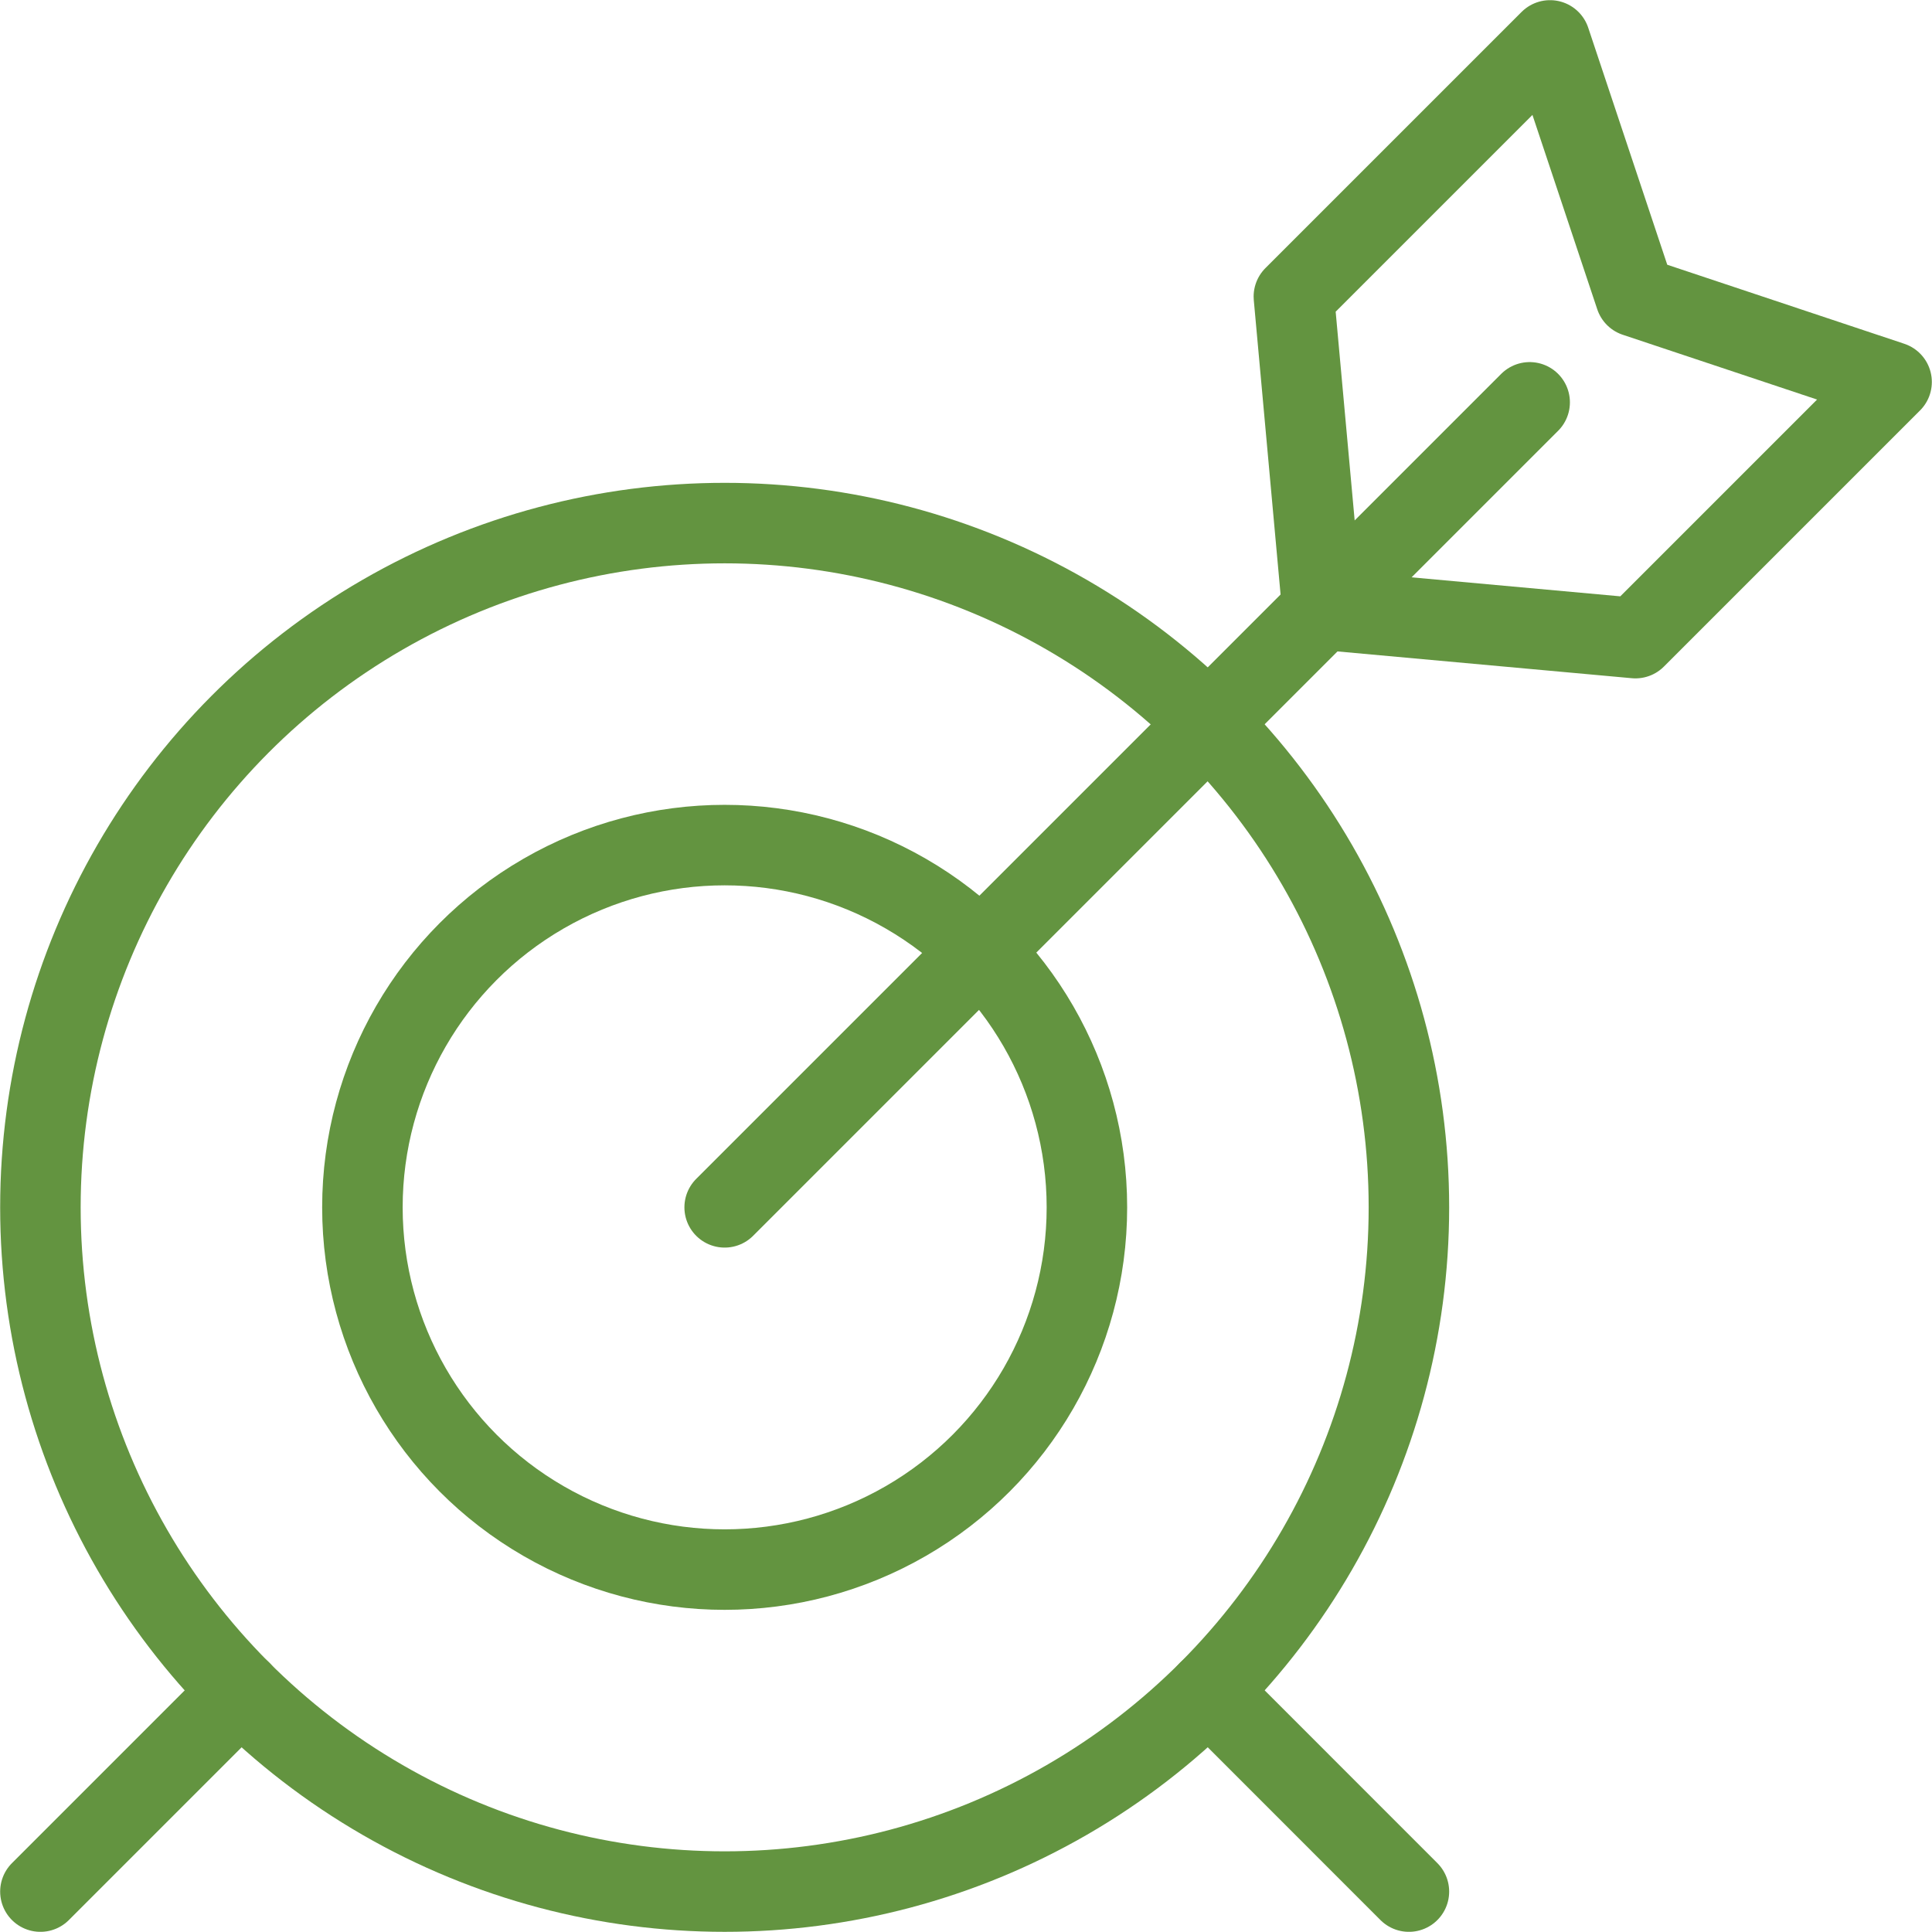 <svg xmlns="http://www.w3.org/2000/svg" viewBox="0 0 24 24"><defs><style>.a{fill:none;stroke:#639440;stroke-linecap:round;stroke-linejoin:round;}</style></defs><title>target-center-2</title><circle class="a" cx="9.002" cy="14.998" r="4.5"/><circle class="a" cx="9.002" cy="14.998" r="8.5"/><line class="a" x1="0.502" y1="23.498" x2="2.992" y2="21.008"/><line class="a" x1="15.013" y1="21.008" x2="17.502" y2="23.498"/><polygon class="a" points="16.427 7.573 16.073 3.684 19.255 0.502 20.316 3.684 23.498 4.745 20.316 7.927 16.427 7.573"/><line class="a" x1="19.002" y1="4.998" x2="9.002" y2="14.998"/></svg>